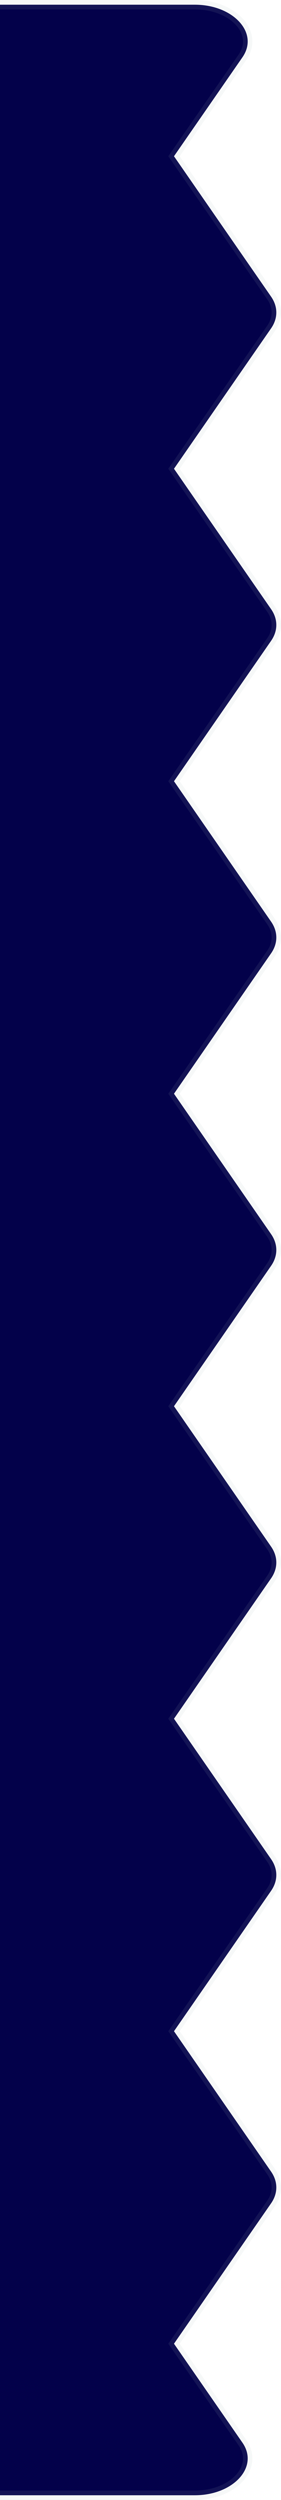 <svg width="30" height="266" viewBox="0 0 30 266" fill="none" xmlns="http://www.w3.org/2000/svg">
<g clip-path="url(#clip0_427_223)">
<path d="M-540.783 0.5H20.783C22.95 0.5 24.687 1.318 25.636 2.417C26.566 3.495 26.753 4.841 25.881 6.098L18.773 16.34L18.575 16.625L18.773 16.91L28.944 31.567C29.685 32.635 29.685 33.865 28.944 34.933L18.773 49.59L18.575 49.875L18.773 50.16L28.944 64.817C29.685 65.885 29.685 67.115 28.944 68.183L18.773 82.84L18.575 83.125L18.773 83.41L28.944 98.067C29.685 99.135 29.685 100.365 28.944 101.433L18.773 116.09L18.575 116.375L18.773 116.66L28.944 131.317C29.685 132.385 29.685 133.615 28.944 134.683L18.773 149.34L18.575 149.625L18.773 149.91L28.944 164.567C29.685 165.635 29.685 166.865 28.944 167.933L18.773 182.59L18.575 182.875L18.773 183.16L28.944 197.817C29.685 198.885 29.685 200.115 28.944 201.183L18.773 215.84L18.575 216.125L18.773 216.41L28.944 231.067C29.685 232.135 29.685 233.365 28.944 234.433L18.773 249.09L18.575 249.375L18.773 249.66L25.881 259.902C26.753 261.159 26.566 262.505 25.636 263.583C24.687 264.682 22.95 265.5 20.783 265.5H-540.783C-542.95 265.5 -544.687 264.682 -545.636 263.583C-546.566 262.505 -546.753 261.159 -545.881 259.902L-538.773 249.66L-538.575 249.375L-538.773 249.09L-548.944 234.433C-549.685 233.365 -549.685 232.135 -548.944 231.067L-538.773 216.41L-538.575 216.125L-538.773 215.84L-548.944 201.183C-549.685 200.115 -549.685 198.885 -548.944 197.817L-538.773 183.16L-538.575 182.875L-538.773 182.59L-548.944 167.933C-549.685 166.865 -549.685 165.635 -548.944 164.567L-538.773 149.91L-538.575 149.625L-538.773 149.34L-548.944 134.683C-549.685 133.615 -549.685 132.385 -548.944 131.317L-538.773 116.66L-538.575 116.375L-538.773 116.09L-548.944 101.433C-549.685 100.365 -549.685 99.135 -548.944 98.067L-538.773 83.41L-538.575 83.125L-538.773 82.84L-548.944 68.183C-549.685 67.115 -549.685 65.885 -548.944 64.817L-538.773 50.16L-538.575 49.875L-538.773 49.59L-548.944 34.933C-549.685 33.865 -549.685 32.635 -548.944 31.567L-538.773 16.91L-538.575 16.625L-538.773 16.34L-545.881 6.098C-546.753 4.841 -546.566 3.495 -545.636 2.417C-544.687 1.318 -542.95 0.5 -540.783 0.5Z" fill="#03014A" stroke="url(#paint0_linear_427_223)"/>
</g>
<defs>
<linearGradient id="paint0_linear_427_223" x1="-550" y1="0" x2="-12.948" y2="334.877" gradientUnits="userSpaceOnUse">
<stop offset="1" stop-color="#A8B6B8" stop-opacity="0.1"/>
</linearGradient>
<clipPath id="clip0_427_223">
<rect width="30" height="266" fill="white"/>
</clipPath>
</defs>
</svg>
